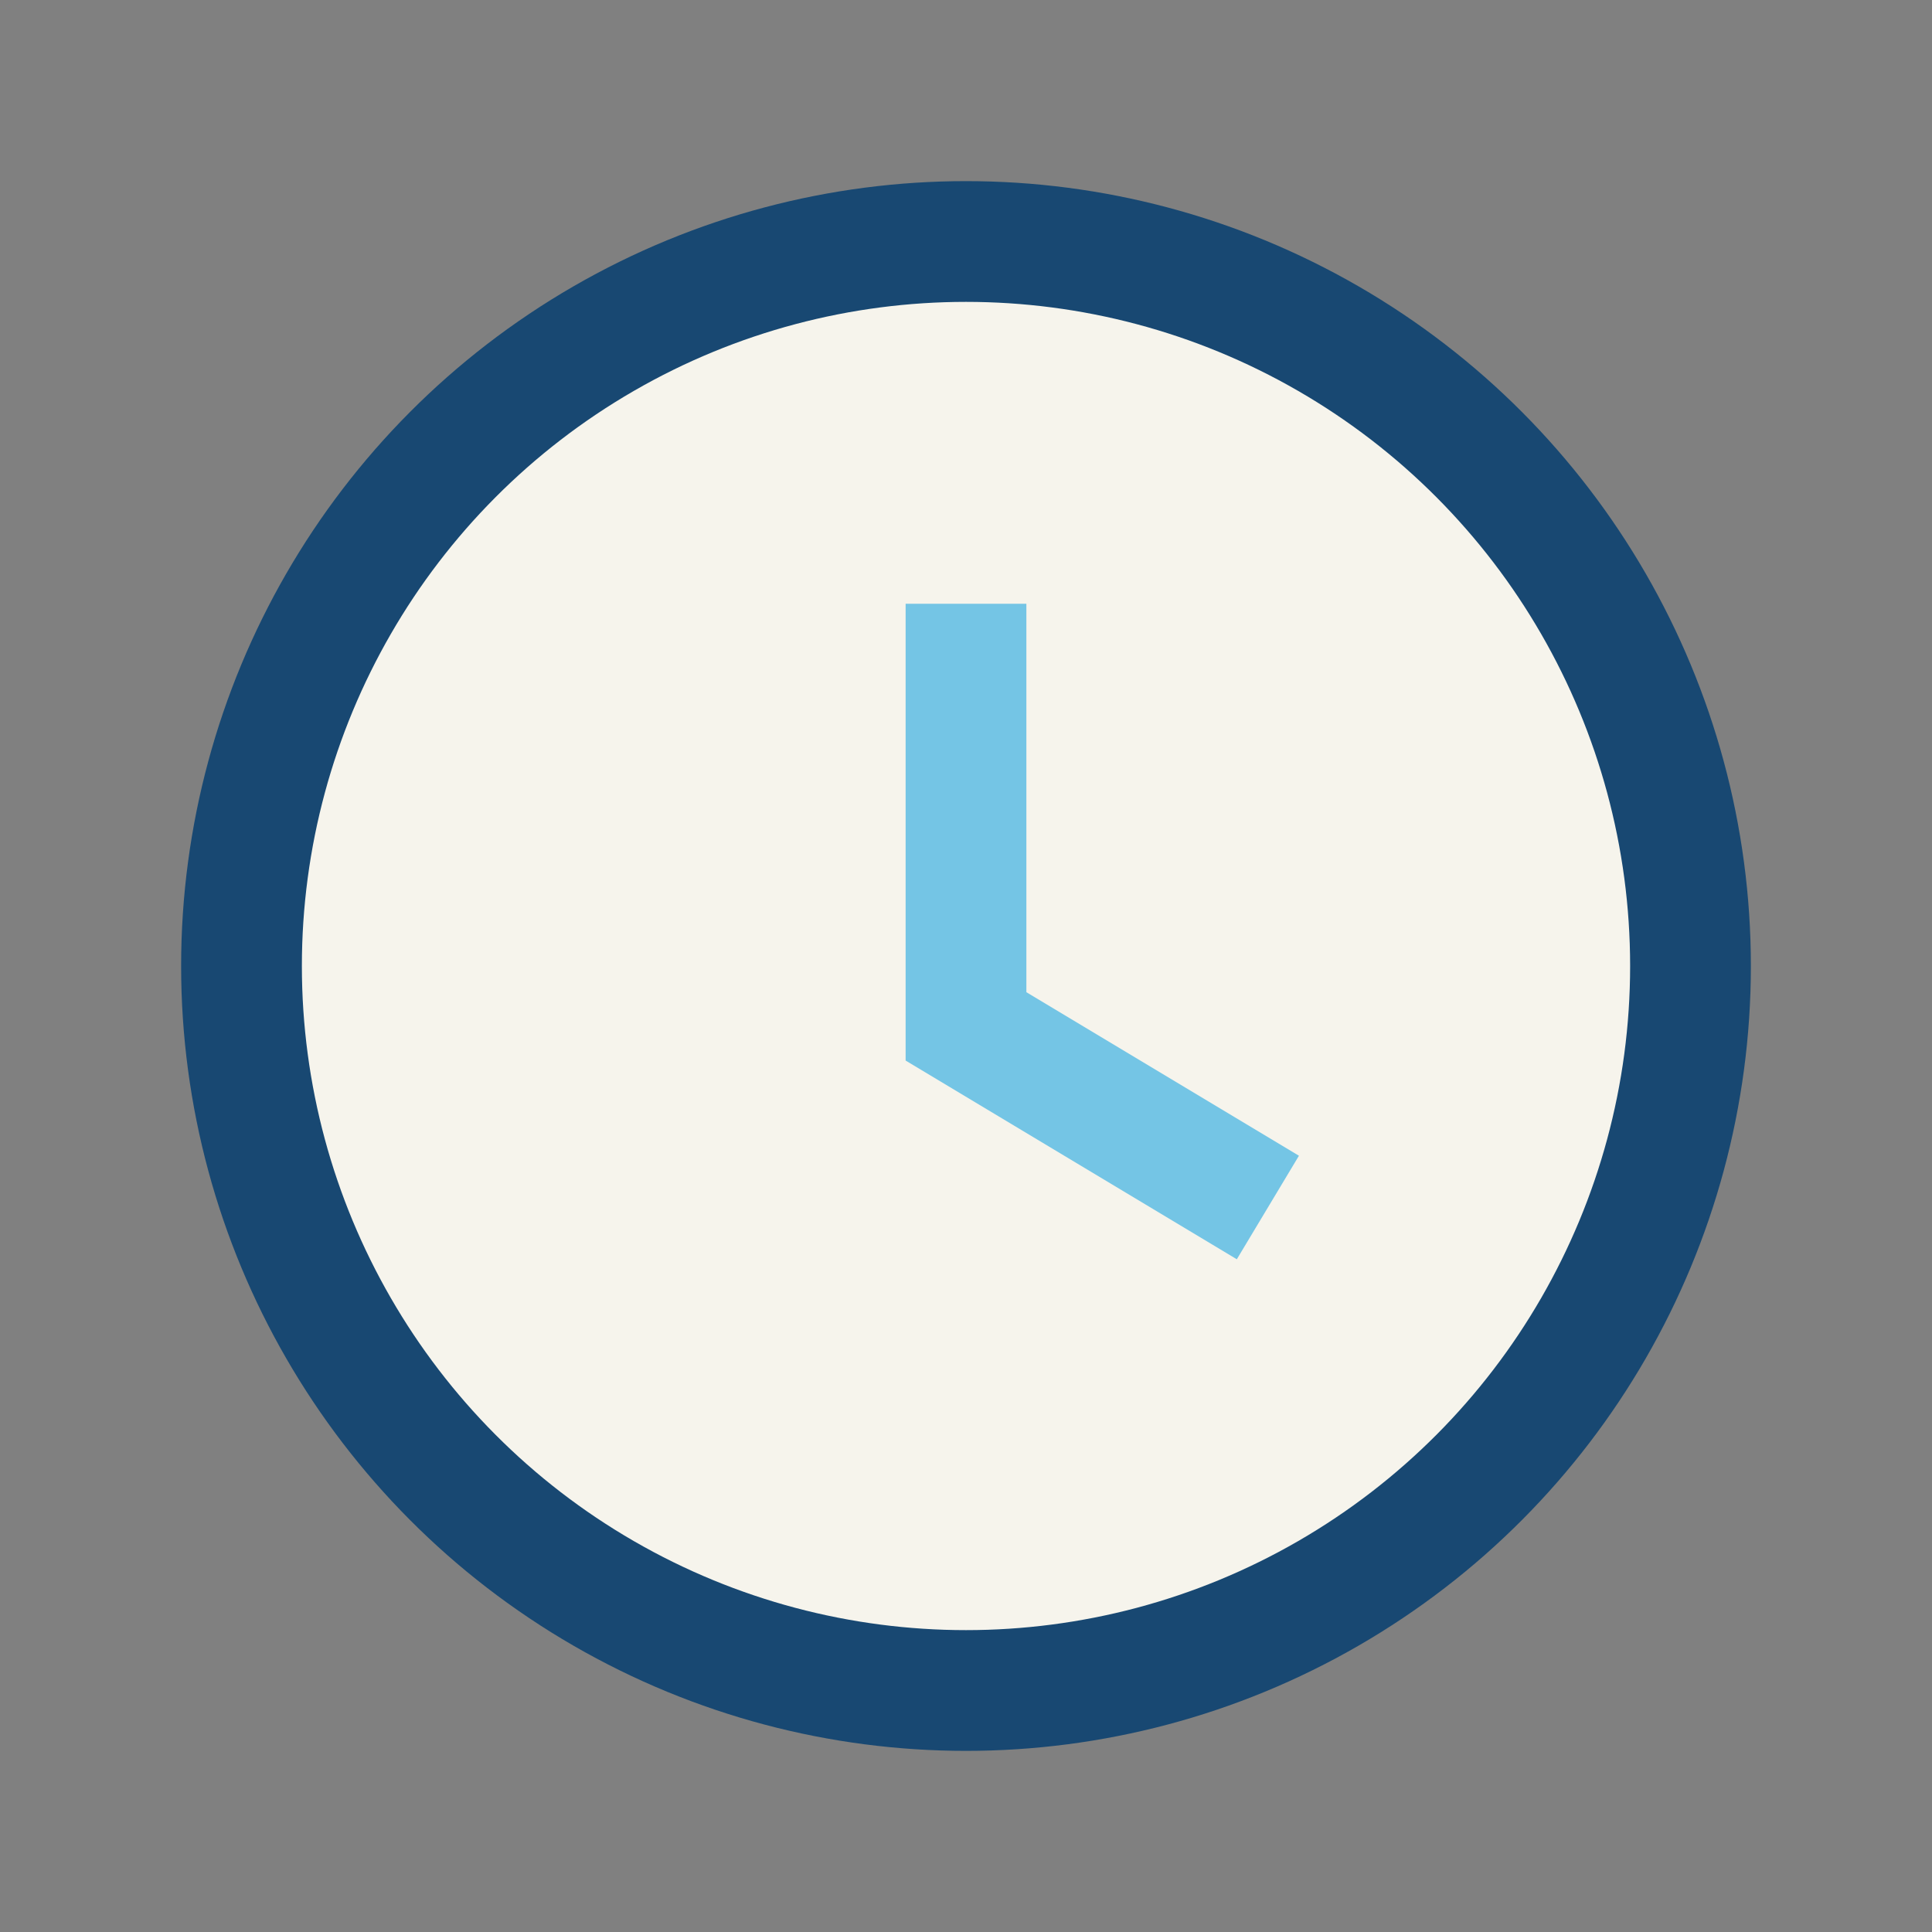 <?xml version="1.0" encoding="UTF-8"?>
<svg xmlns="http://www.w3.org/2000/svg" width="32" height="32" viewBox="0 0 32 32"><rect x="0" y="0" width="32" height="32" fill="#808080" stroke="none"/><circle cx="16" cy="16" r="12" fill="#F6F4EC" stroke="#184872" stroke-width="2"/><path d="M16 10v7l5 3" stroke="#74C5E5" stroke-width="2" fill="none"/></svg>
